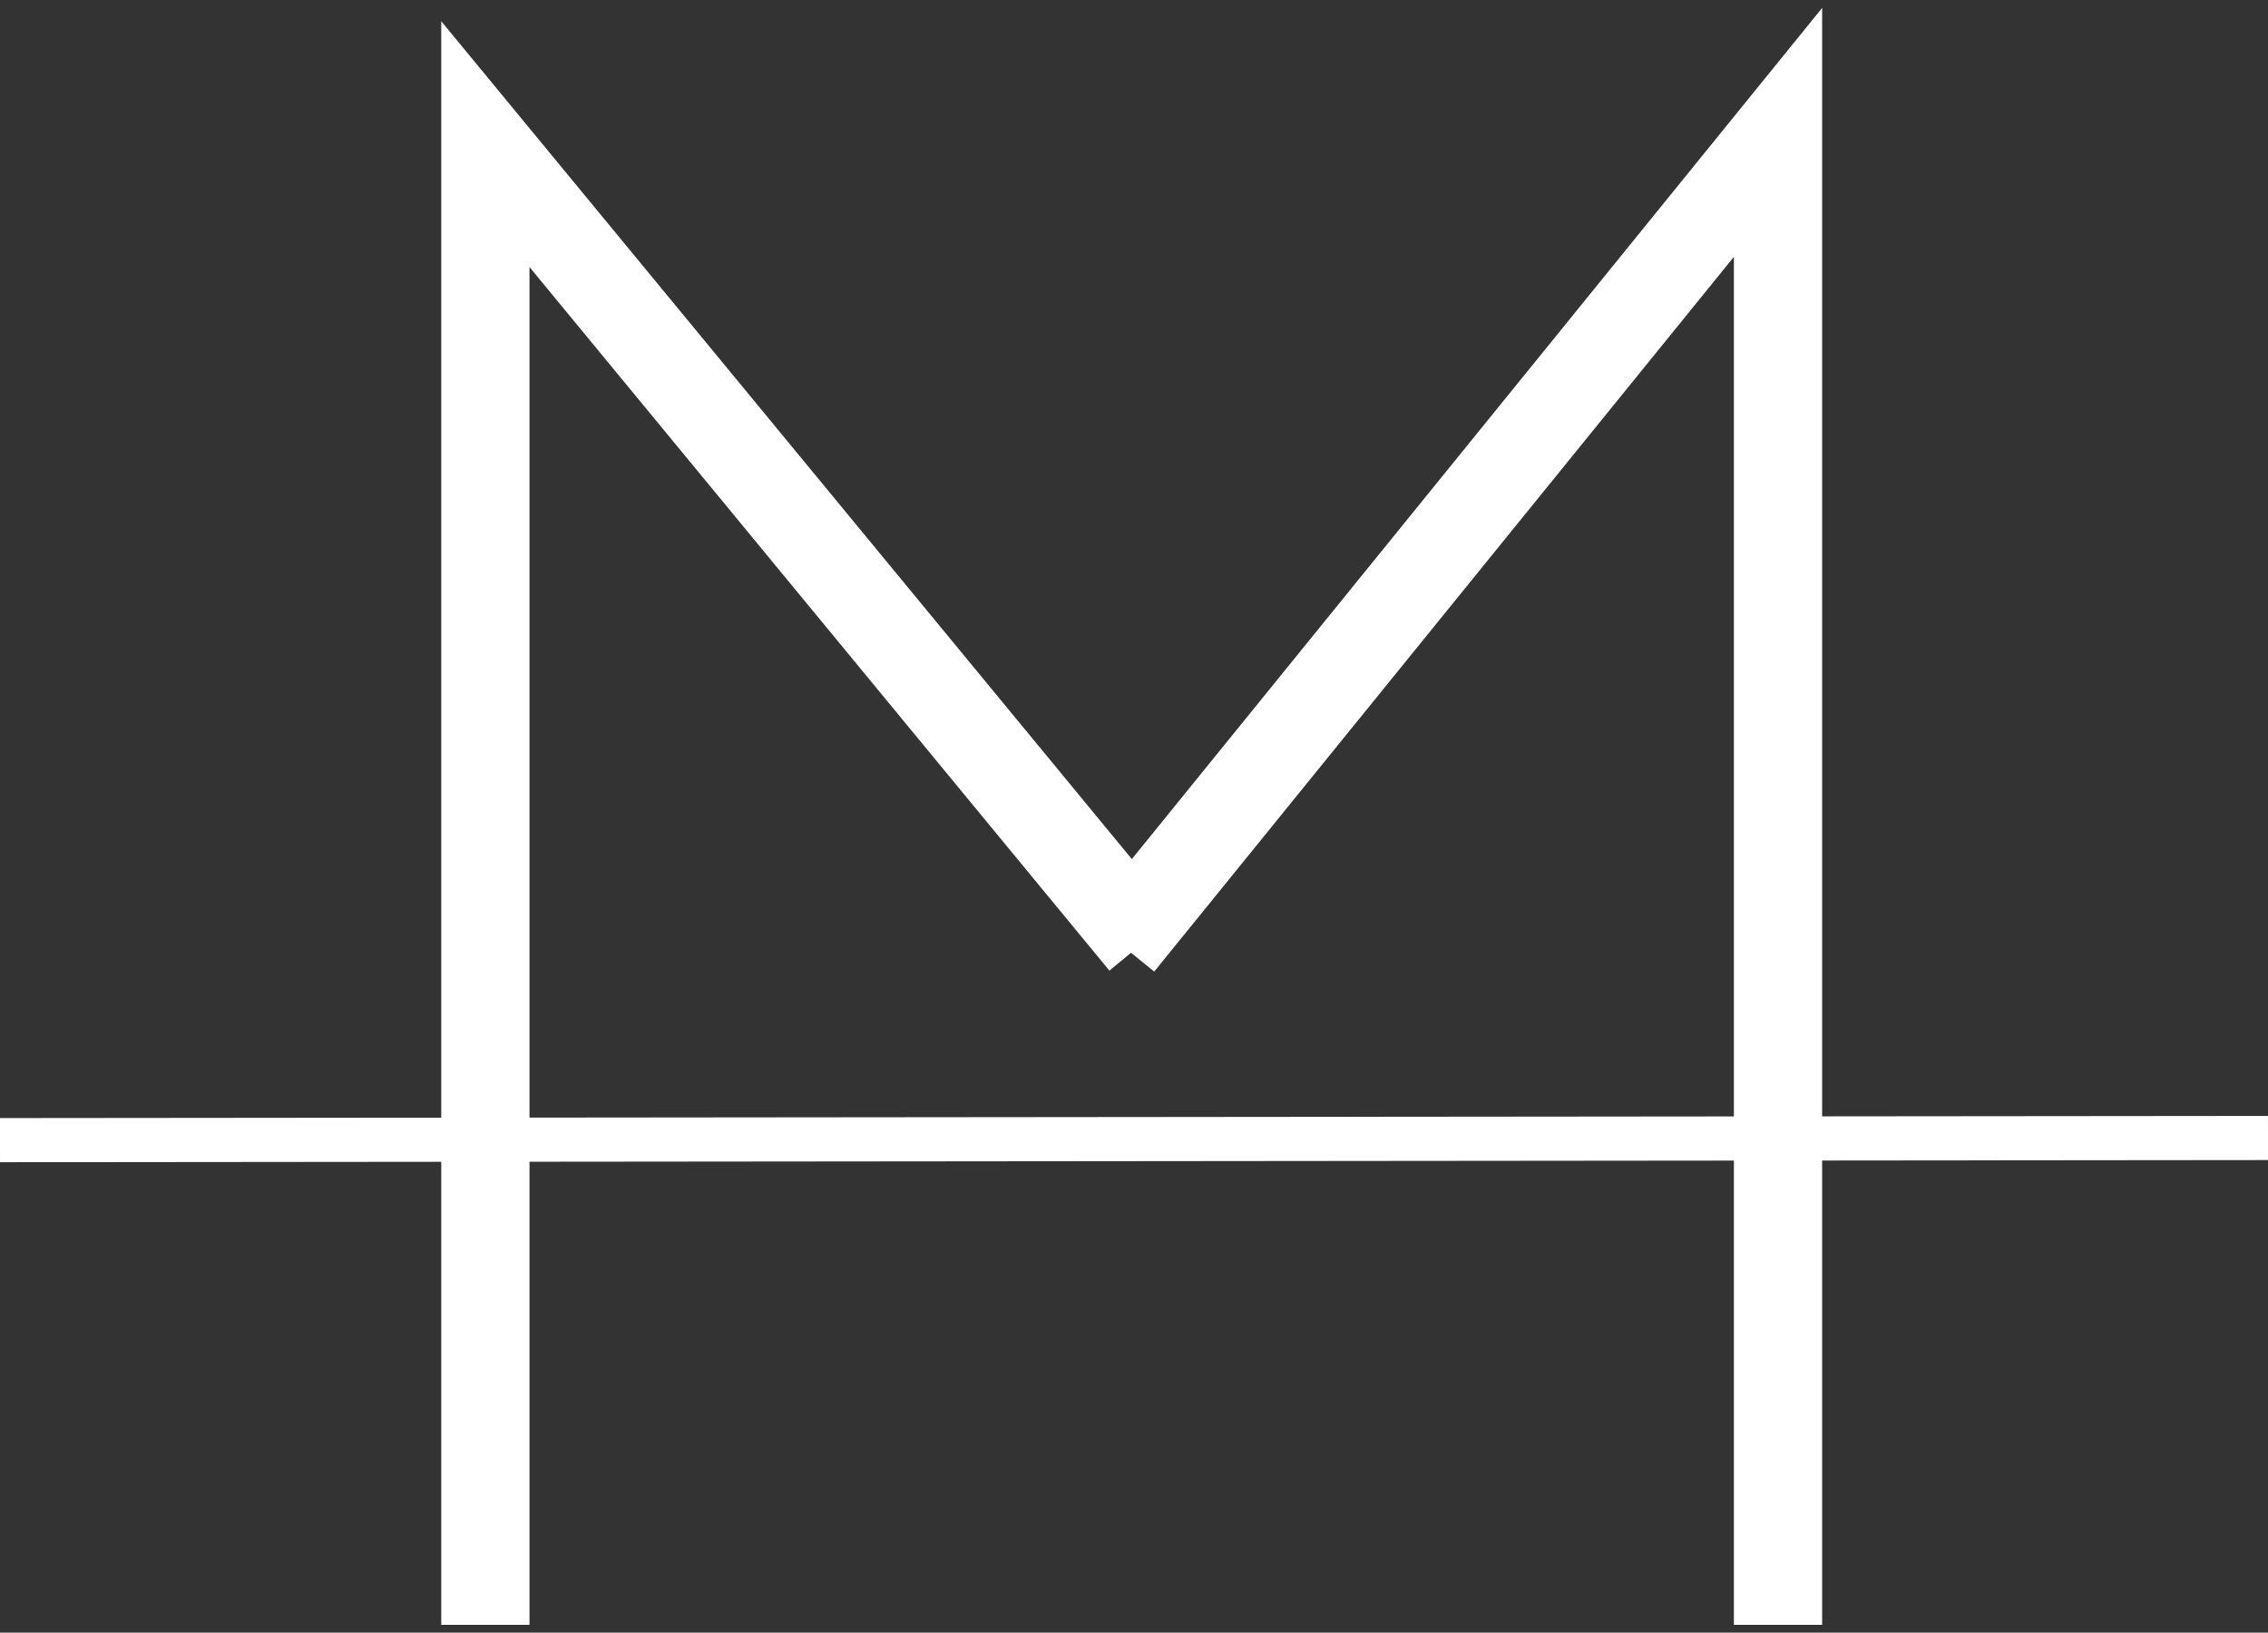 <svg width="257" height="185" viewBox="0 0 257 185" fill="none" xmlns="http://www.w3.org/2000/svg">
<rect x="0" y="0" width="257" height="185" fill="#333333" stroke="none"/>
<path d="M55 184.114V16.331L129.57 106.802" stroke="white" stroke-width="10"/>
<path d="M201.477 184.114V15L126.907 106.945" stroke="white" stroke-width="10"/>
<g clip-path="url(#clip0_281_20)">
<path d="M0 129.192L257 128.949" stroke="white" stroke-width="5"/>
</g>
<defs>
<clipPath id="clip0_281_20">
<rect width="257" height="138" fill="white" transform="translate(0 31)"/>
</clipPath>
</defs>
</svg>
